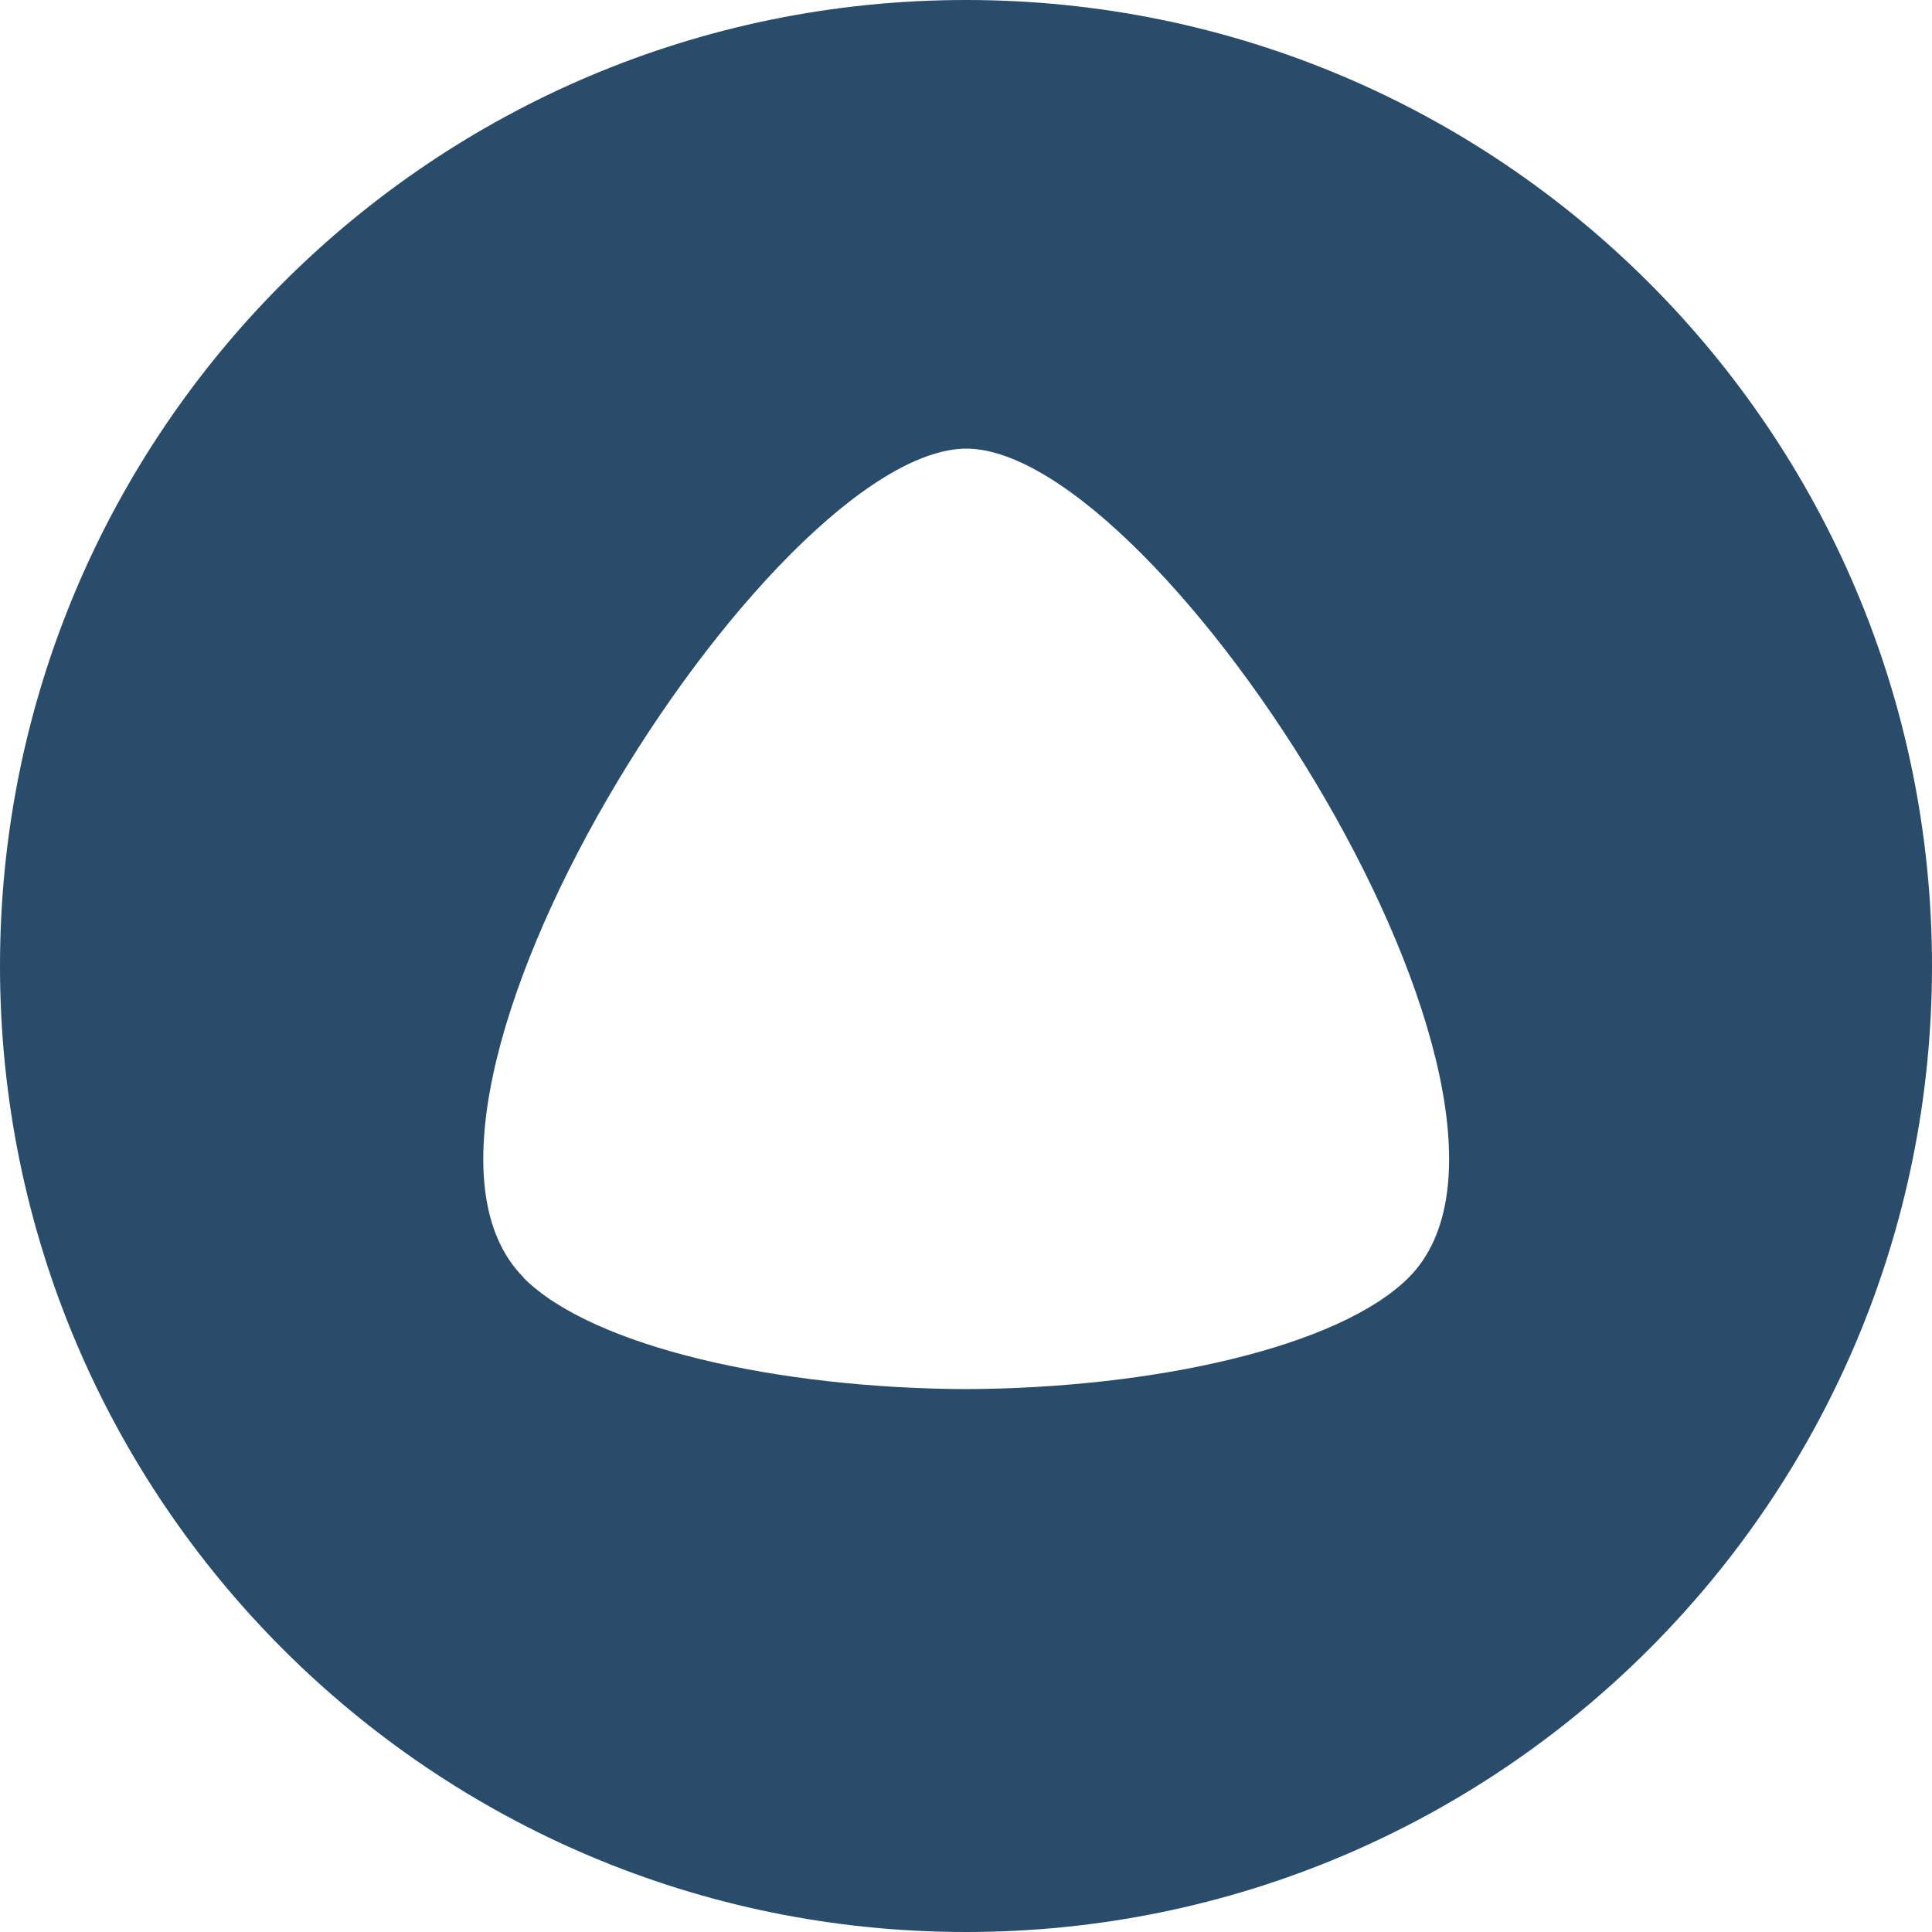 <?xml version="1.0" encoding="UTF-8"?>
<svg id="_Слой_2" data-name="Слой 2" xmlns="http://www.w3.org/2000/svg" viewBox="0 0 50 50">
  <defs>
    <style>
      .cls-1 {
        fill: #2a4c6b;
        fill-rule: evenodd;
      }

      .cls-2 {
        fill: none;
      }
    </style>
  </defs>
  <g id="_Слой_1-2" data-name="Слой 1">
    <g>
      <path class="cls-1" d="M25,50C11.19,50,0,38.81,0,25S11.19,0,25,0s25,11.19,25,25-11.19,25-25,25Zm-11.45-16.93c1.79,1.79,6.58,2.86,11.45,2.88,4.87-.02,9.65-1.09,11.45-2.88,4.46-4.44-6.38-21.44-11.44-21.46-5.07,.02-15.91,17.02-11.45,21.46h0Z"/>
      <path class="cls-2" d="M0,0H50V50H0V0Z"/>
    </g>
  </g>
</svg>